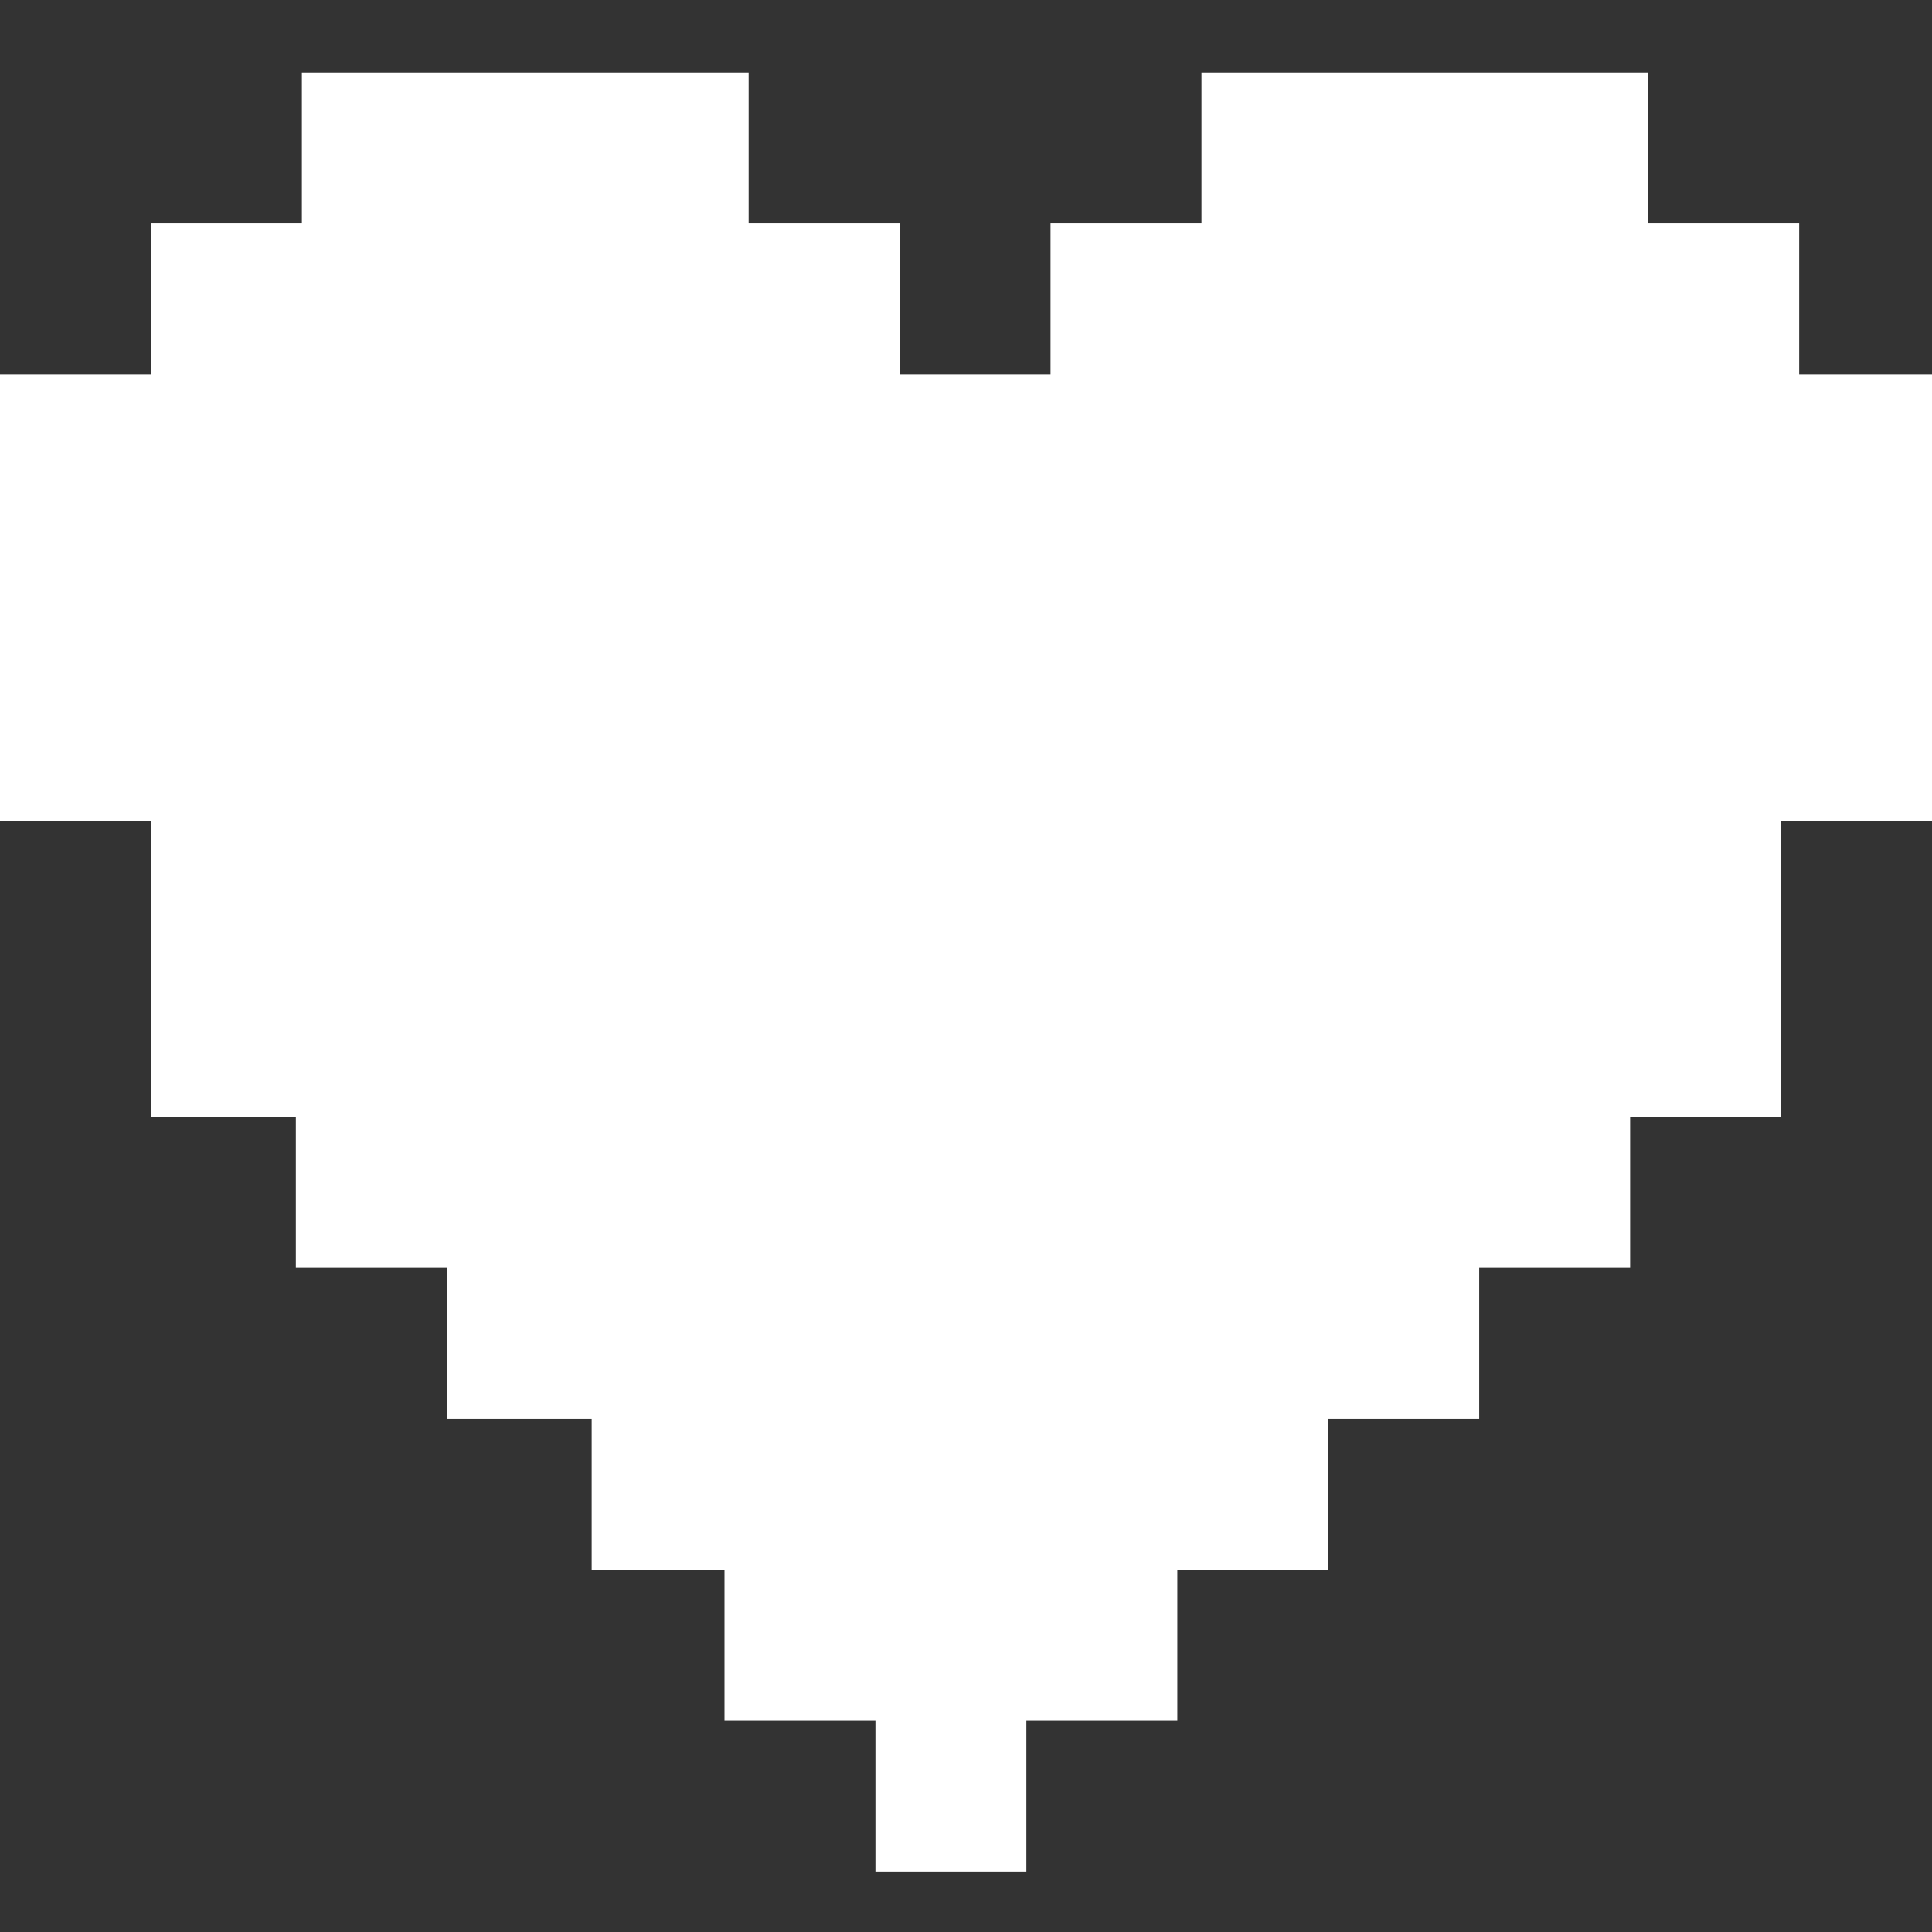 <?xml version="1.0" encoding="utf-8"?>
<!-- Generator: Adobe Illustrator 26.0.2, SVG Export Plug-In . SVG Version: 6.00 Build 0)  -->
<svg version="1.1" id="Layer_1" xmlns="http://www.w3.org/2000/svg" xmlns:xlink="http://www.w3.org/1999/xlink" x="0px" y="0px"
	 viewBox="0 0 32 32" style="enable-background:new 0 0 32 32;" xml:space="preserve">
<rect x="0" y="0" width="32" height="32" fill="#333333" stroke="none"/>
<style type="text/css">
	.st0{fill-rule:evenodd;clip-rule:evenodd;fill:#FFFFFF;}
</style>
<g id="Layer_2_1_">
</g>
<path class="st0" d="M32,6.2v7.4h-2.5v4.9h-2.5v2.5h-2.5v2.5h-2.5v2.5h-2.5v2.5h-2.5v2.5h-2.5v-2.5h-2.5v-2.5H9.8v-2.5H7.4v-2.5H4.9
	v-2.5H2.5v-4.9H0V6.2h2.5V3.7h2.5V1.2h7.4v2.5h2.5v2.5h2.5V3.7h2.5V1.2h7.4v2.5h2.5v2.5L32,6.2z"/>
</svg>
